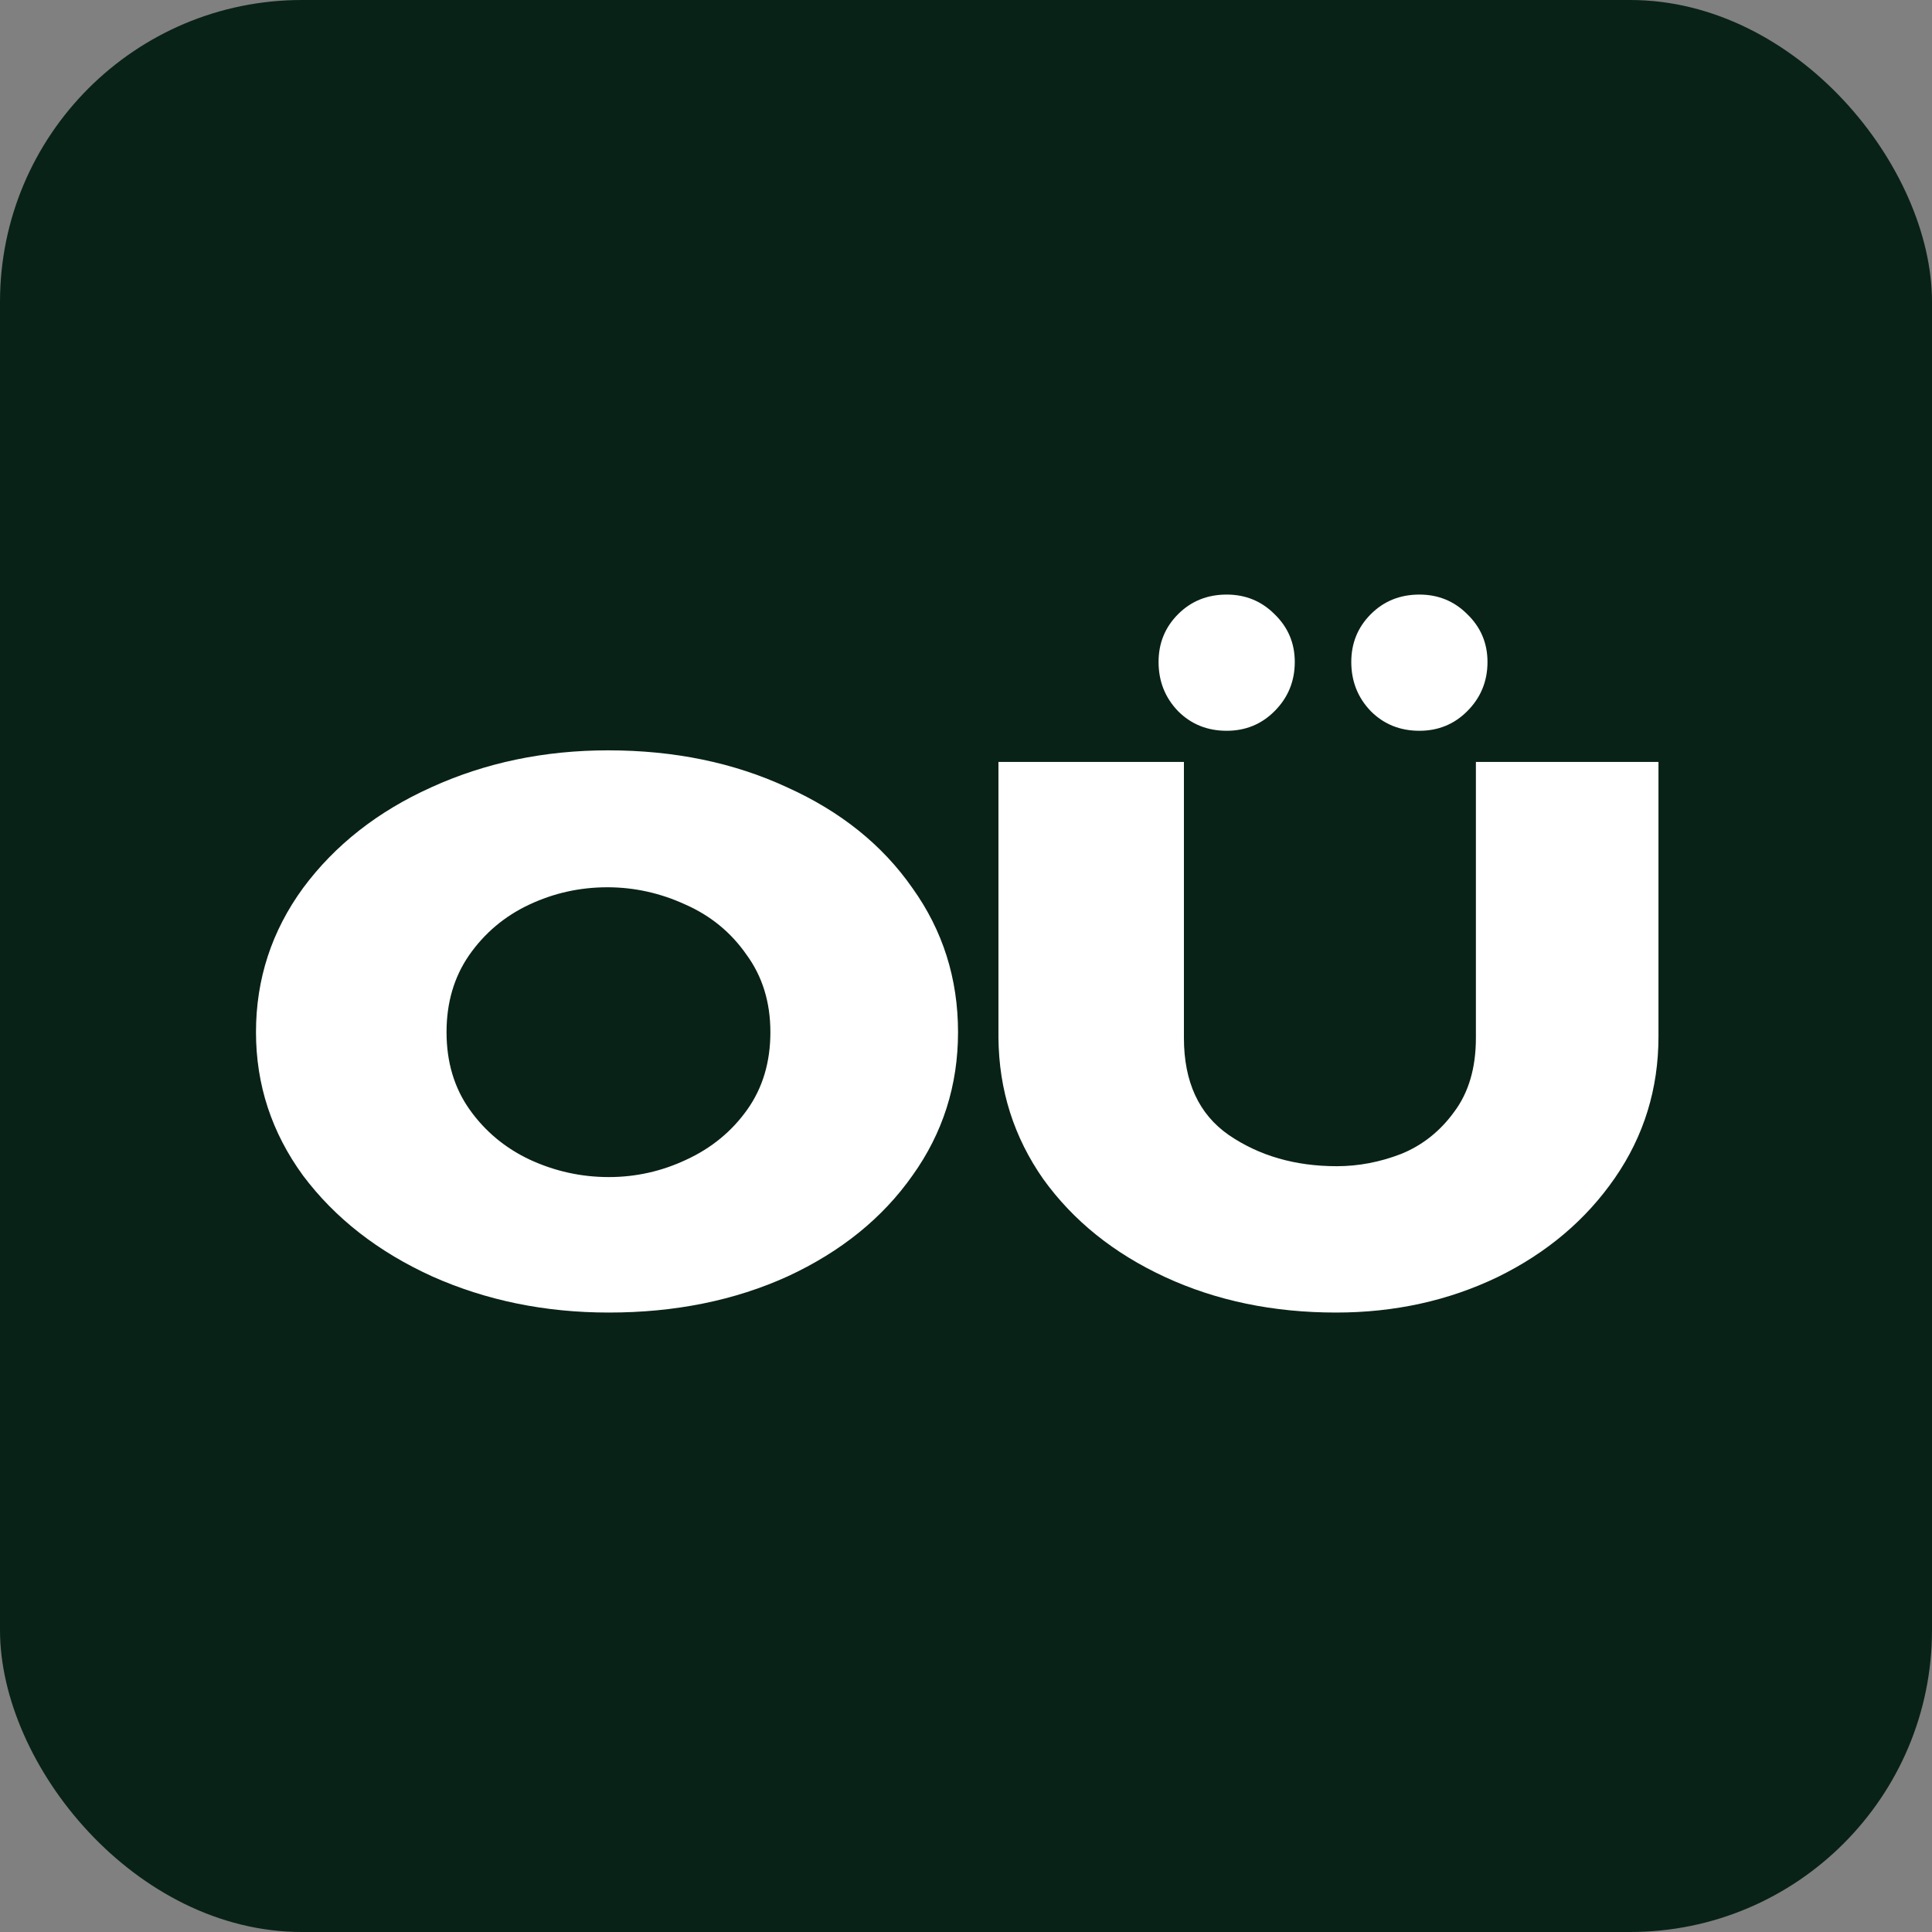 <svg width="64" height="64" viewBox="0 0 64 64" fill="none" xmlns="http://www.w3.org/2000/svg">
<rect x="0" y="0" width="64" height="64" fill="#808080" stroke="none"/>
<rect width="64" height="64" rx="10" fill="#092217"/>
<path d="M20.144 24.856C22.336 24.856 24.312 25.264 26.072 26.08C27.848 26.88 29.232 27.992 30.224 29.416C31.232 30.824 31.736 32.416 31.736 34.192C31.736 35.952 31.232 37.536 30.224 38.944C29.232 40.352 27.856 41.464 26.096 42.28C24.336 43.08 22.36 43.48 20.168 43.48C18.056 43.48 16.104 43.08 14.312 42.28C12.52 41.464 11.096 40.352 10.04 38.944C9 37.52 8.48 35.936 8.48 34.192C8.48 32.432 9 30.84 10.04 29.416C11.096 27.992 12.512 26.88 14.288 26.08C16.08 25.264 18.032 24.856 20.144 24.856ZM20.168 38.992C21.064 38.992 21.92 38.8 22.736 38.416C23.568 38.032 24.24 37.48 24.752 36.76C25.264 36.04 25.52 35.184 25.52 34.192C25.52 33.2 25.256 32.344 24.728 31.624C24.216 30.888 23.544 30.336 22.712 29.968C21.88 29.584 21.016 29.392 20.12 29.392C19.208 29.392 18.344 29.584 17.528 29.968C16.712 30.352 16.048 30.912 15.536 31.648C15.04 32.368 14.792 33.216 14.792 34.192C14.792 35.184 15.048 36.04 15.56 36.76C16.072 37.48 16.736 38.032 17.552 38.416C18.384 38.8 19.256 38.992 20.168 38.992ZM48.891 25.24H54.939V34.336C54.939 36.064 54.459 37.624 53.499 39.016C52.539 40.408 51.243 41.504 49.611 42.304C47.979 43.088 46.195 43.48 44.259 43.48C42.179 43.48 40.291 43.088 38.595 42.304C36.899 41.52 35.555 40.44 34.563 39.064C33.587 37.672 33.091 36.112 33.075 34.384V25.24H39.219V34.384C39.219 35.84 39.715 36.912 40.707 37.6C41.715 38.288 42.907 38.632 44.283 38.632C45.003 38.632 45.715 38.496 46.419 38.224C47.123 37.936 47.707 37.472 48.171 36.832C48.651 36.192 48.891 35.376 48.891 34.384V25.24ZM40.635 24.208C39.995 24.208 39.459 23.992 39.027 23.56C38.595 23.112 38.379 22.568 38.379 21.928C38.379 21.304 38.595 20.776 39.027 20.344C39.459 19.912 39.995 19.696 40.635 19.696C41.259 19.696 41.787 19.912 42.219 20.344C42.667 20.776 42.891 21.304 42.891 21.928C42.891 22.568 42.667 23.112 42.219 23.56C41.787 23.992 41.259 24.208 40.635 24.208ZM47.019 24.208C46.379 24.208 45.843 23.992 45.411 23.56C44.979 23.112 44.763 22.568 44.763 21.928C44.763 21.304 44.979 20.776 45.411 20.344C45.843 19.912 46.379 19.696 47.019 19.696C47.643 19.696 48.171 19.912 48.603 20.344C49.051 20.776 49.275 21.304 49.275 21.928C49.275 22.568 49.051 23.112 48.603 23.56C48.171 23.992 47.643 24.208 47.019 24.208Z" fill="white"/>
</svg>
